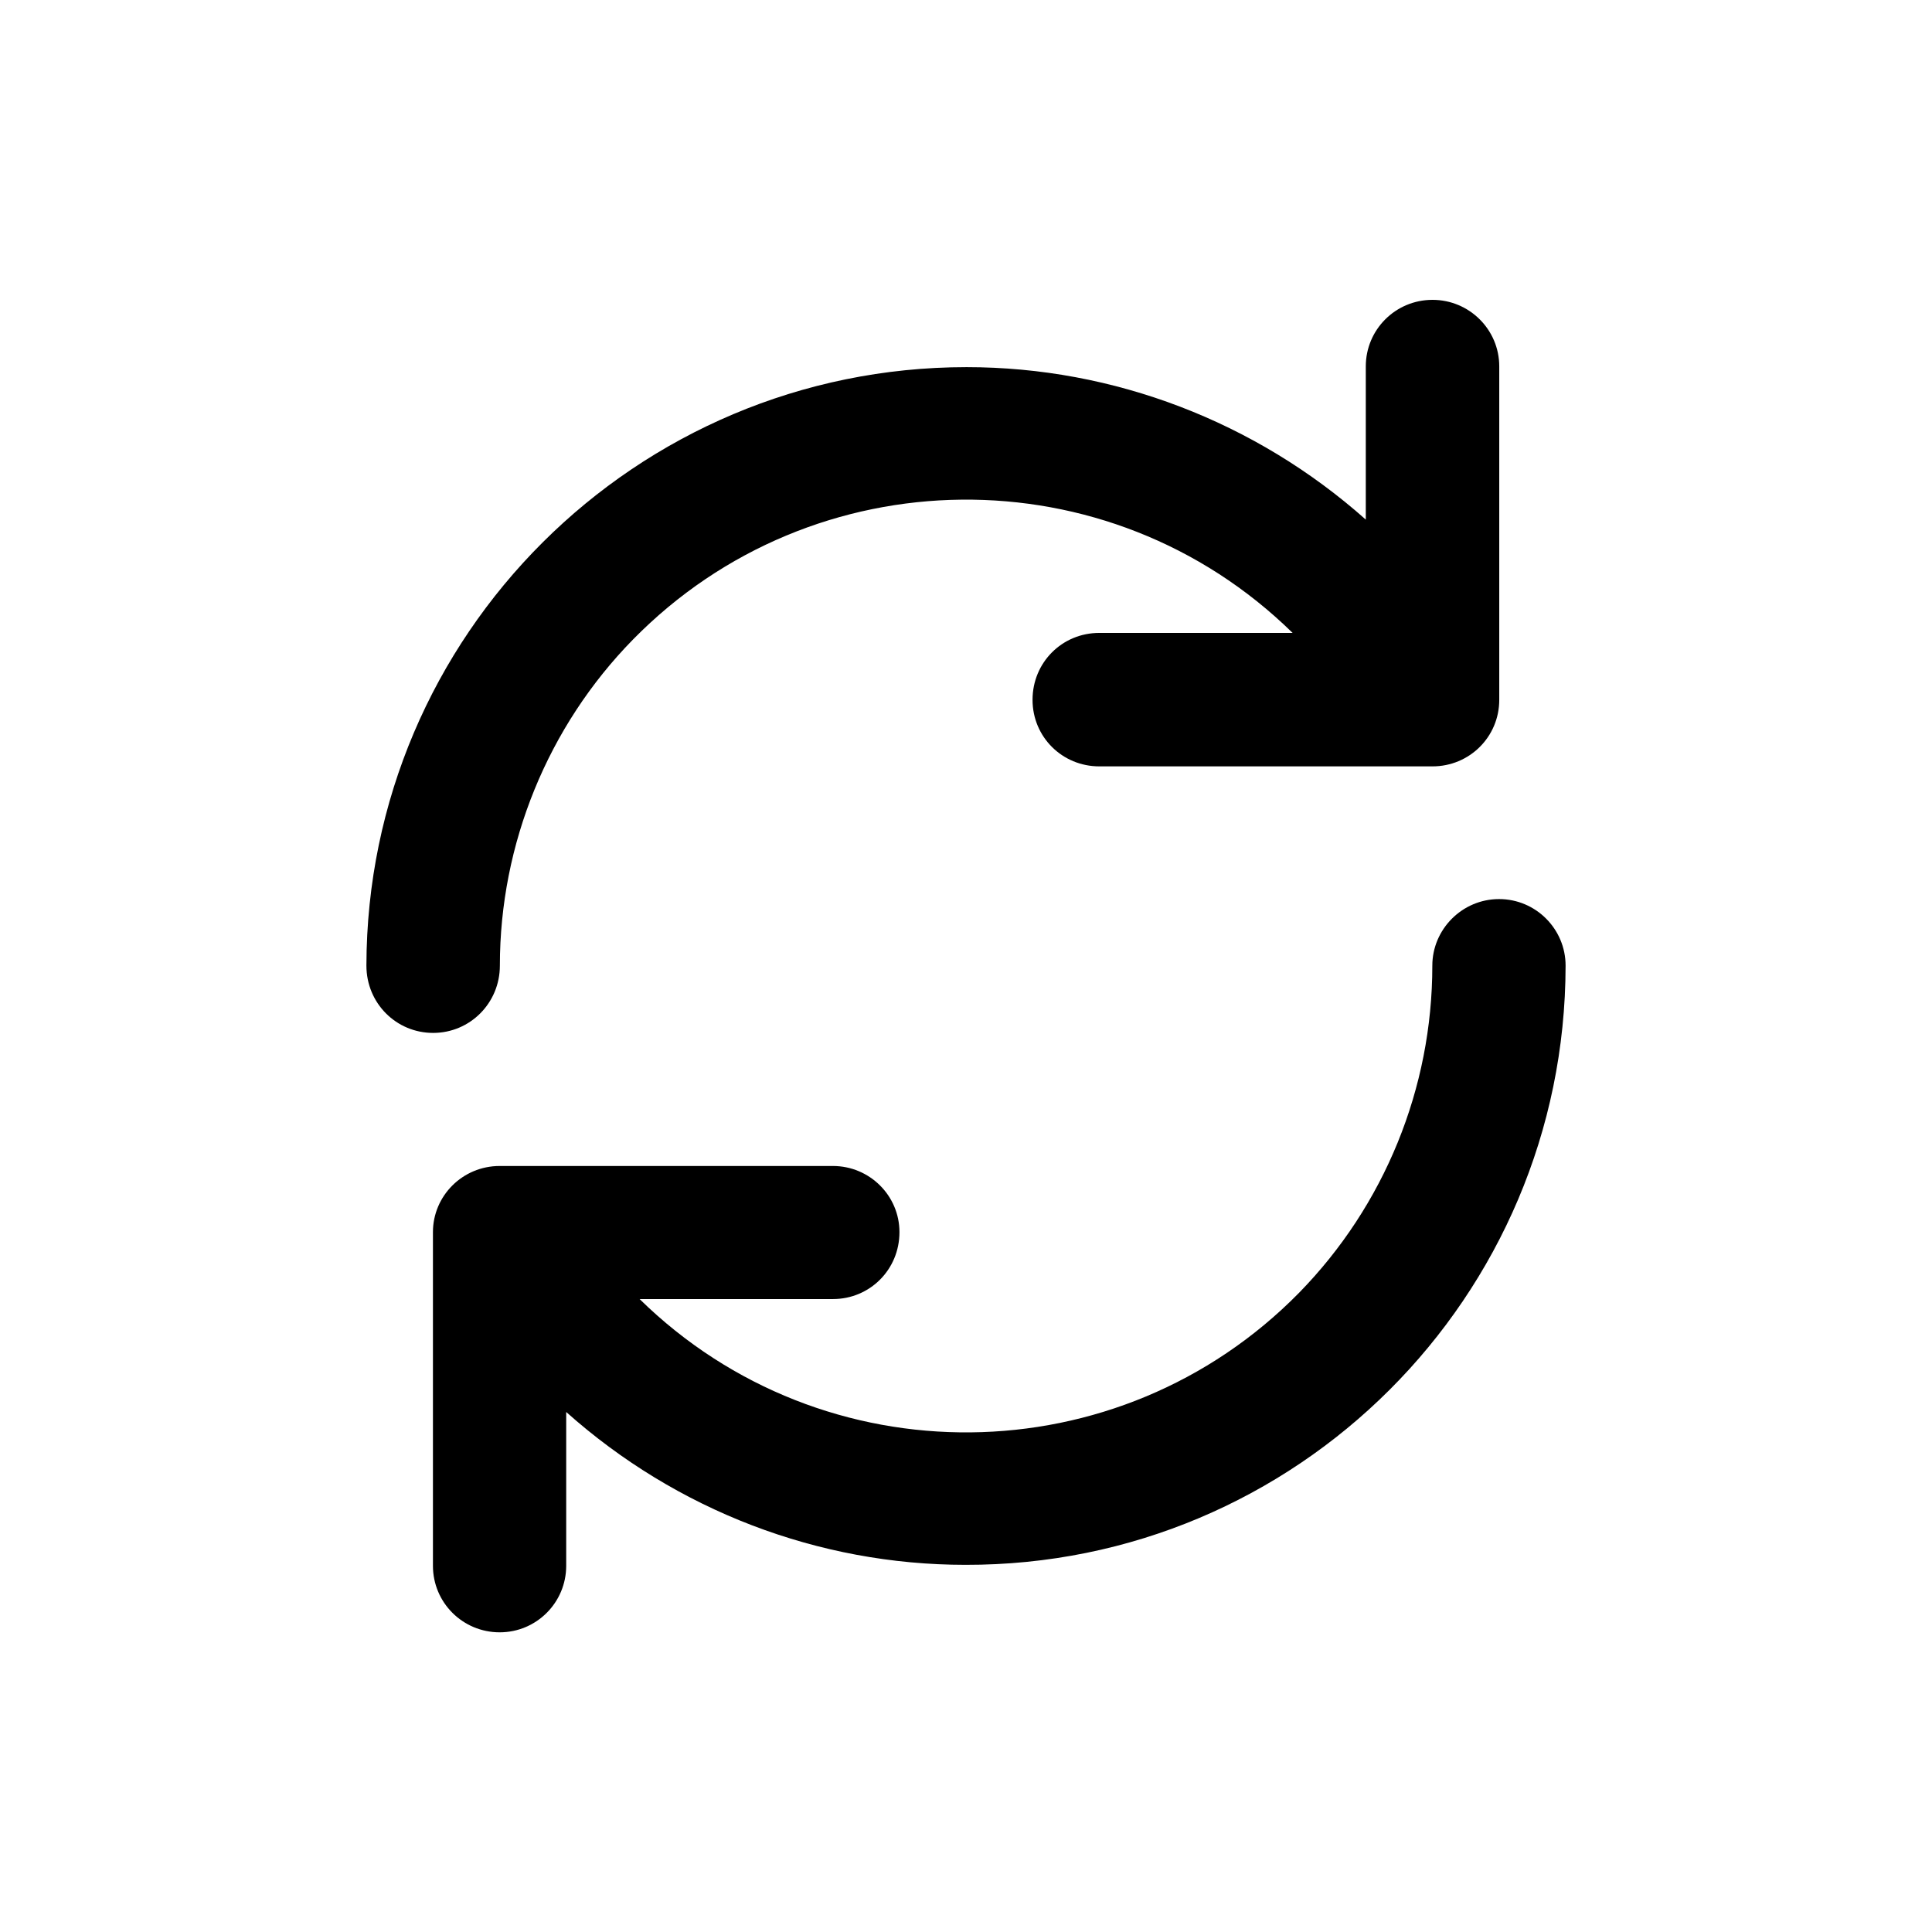 <?xml version="1.0" encoding="UTF-8"?>
<!-- Uploaded to: ICON Repo, www.iconrepo.com, Generator: ICON Repo Mixer Tools -->
<svg fill="#000000" width="800px" height="800px" version="1.1" viewBox="144 144 512 512" xmlns="http://www.w3.org/2000/svg">
 <path d="m294.05 518.19v40.758c0 9.723-7.859 17.633-17.633 17.633-9.773 0-17.684-7.859-17.684-17.633v-88.418c0-9.621 7.859-17.531 17.684-17.531h88.316c9.723 0 17.633 7.859 17.633 17.531 0 9.926-7.859 17.734-17.633 17.734h-51.234c48.77 47.812 127.01 46.953 174.77-1.664 22.617-23.125 35.312-54.207 35.312-86.703 0-9.621 7.91-17.633 17.684-17.633s17.633 7.961 17.633 17.633c-0.098 87.863-71.289 159-159.05 158.8-38.996 0-76.629-14.461-105.8-40.508zm211.9-236.49v-40.605c0-9.723 7.859-17.633 17.684-17.633 9.723 0 17.684 7.859 17.684 17.633v88.367c0 9.824-7.91 17.633-17.684 17.633h-88.316c-9.773 0-17.684-7.758-17.684-17.633 0-9.926 7.859-17.734 17.684-17.734h51.238c-48.77-47.812-127.06-46.953-174.82 1.766-22.57 23.023-35.266 54.211-35.266 86.402 0 9.926-7.91 17.836-17.684 17.836s-17.684-7.859-17.684-17.836c0.152-87.562 71.34-158.6 159.05-158.6 38.996 0 76.629 14.461 105.8 40.406z"/>
</svg>